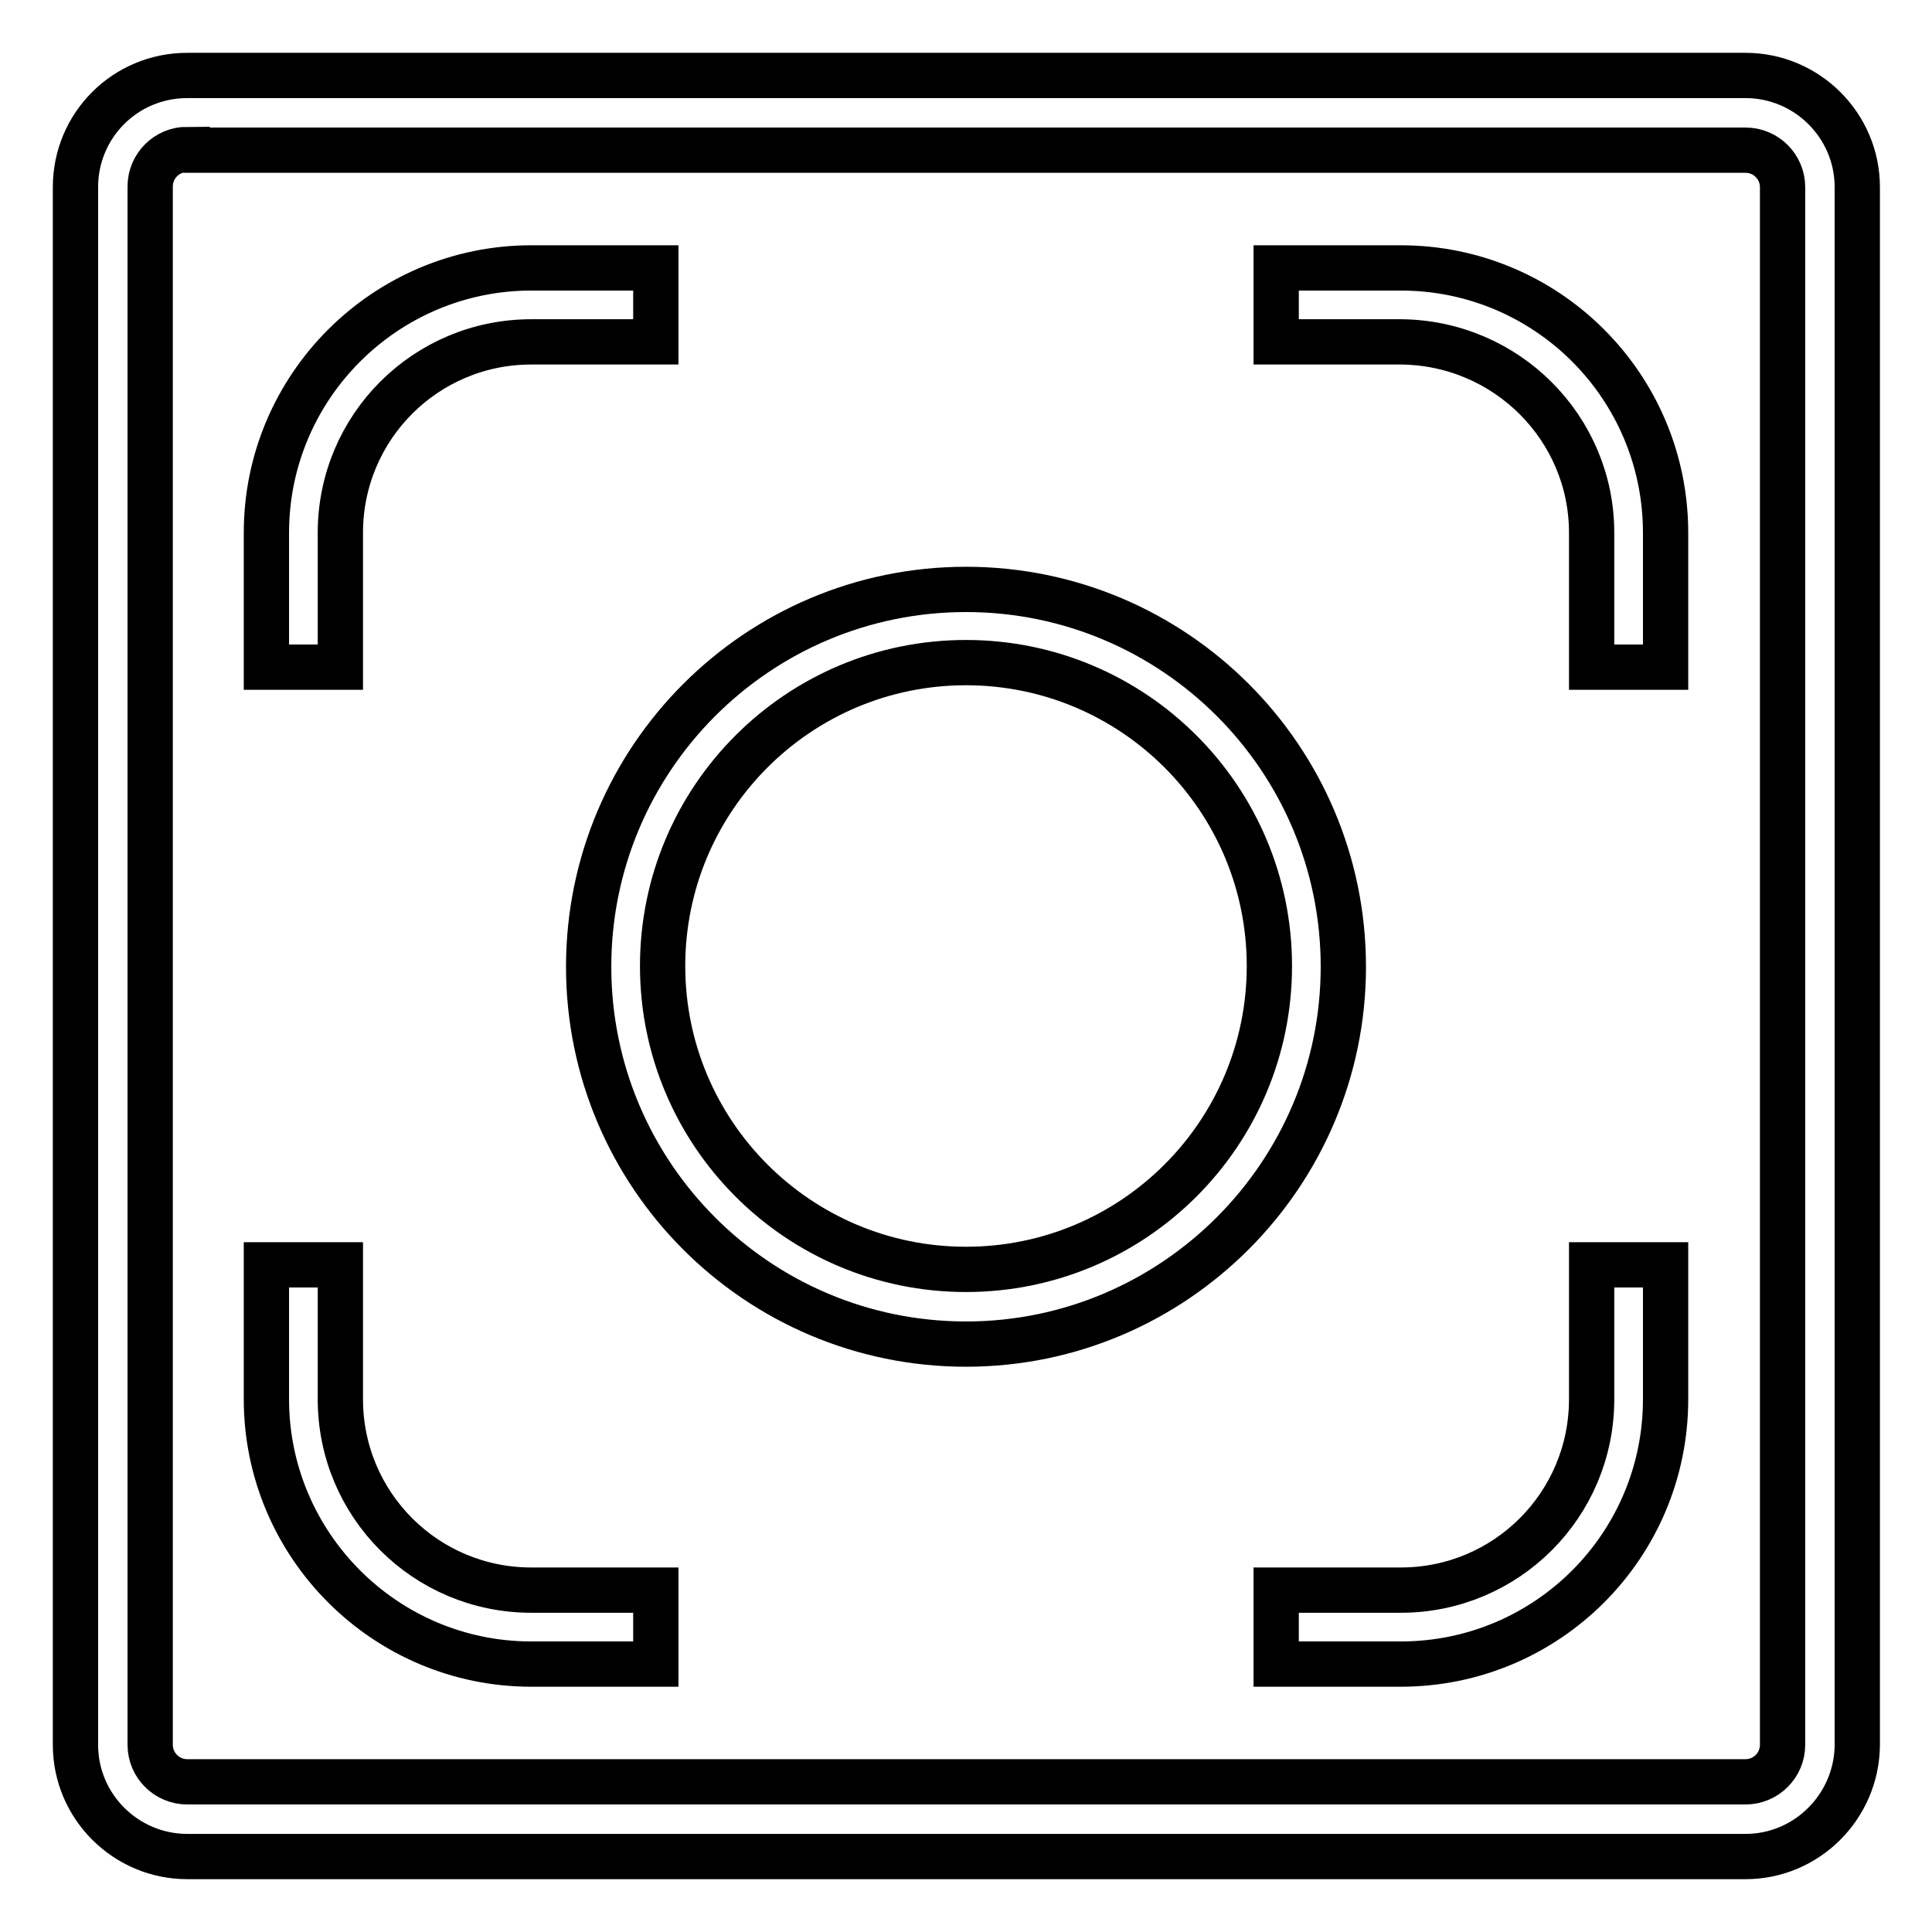 <?xml version="1.0" encoding="utf-8"?>
<!-- Svg Vector Icons : http://www.onlinewebfonts.com/icon -->
<!DOCTYPE svg PUBLIC "-//W3C//DTD SVG 1.1//EN" "http://www.w3.org/Graphics/SVG/1.1/DTD/svg11.dtd">
<svg version="1.1" xmlns="http://www.w3.org/2000/svg" xmlns:xlink="http://www.w3.org/1999/xlink" x="0px" y="0px" viewBox="0 0 256 256" enable-background="new 0 0 256 256" xml:space="preserve">
<g> <path stroke-width="6" fill-opacity="0" stroke="#000000"  d="M231.3,246H24.8c-8.1,0-14.8-6.6-14.8-14.8V24.8C10,16.6,16.6,10,24.8,10h206.5c8.1,0,14.8,6.6,14.8,14.8 v206.5C246,239.4,239.4,246,231.3,246z M24.8,19.8c-2.7,0-4.9,2.2-4.9,4.9v206.5c0,2.7,2.2,4.9,4.9,4.9h206.5 c2.7,0,4.9-2.2,4.9-4.9V24.8c0-2.7-2.2-4.9-4.9-4.9H24.8z M45.1,88.4h-9.8V70.6c0-19.4,15.8-35.1,35.1-35.1h16.5v9.8H70.4 c-14,0-25.3,11.3-25.3,25.3V88.4z M220.7,88.4h-9.8V70.6c0-13.9-11.3-25.2-25.3-25.3h-16.5v-9.8h16.5c19.4,0,35.1,15.7,35.1,35.1 V88.4z M86.8,220.5H70.4c-19.4,0-35.1-15.8-35.1-35.1v-17.8h9.8v17.8c0,14,11.3,25.3,25.3,25.3h16.5V220.5z M185.6,220.5h-16.5 v-9.8h16.5c14,0,25.3-11.3,25.3-25.3v-17.8h9.8v17.8C220.7,204.8,205,220.5,185.6,220.5z M128,178.1c-27.6,0-50-22.4-50-50 c0-27.6,22.4-50,50-50c27.6,0,50,22.4,50,50C178,155.6,155.6,178.1,128,178.1z M128,87.8c-22.2,0-40.2,18-40.2,40.2 s18,40.2,40.2,40.2s40.2-18,40.2-40.2C168.2,105.8,150.2,87.8,128,87.8z"/></g>
</svg>